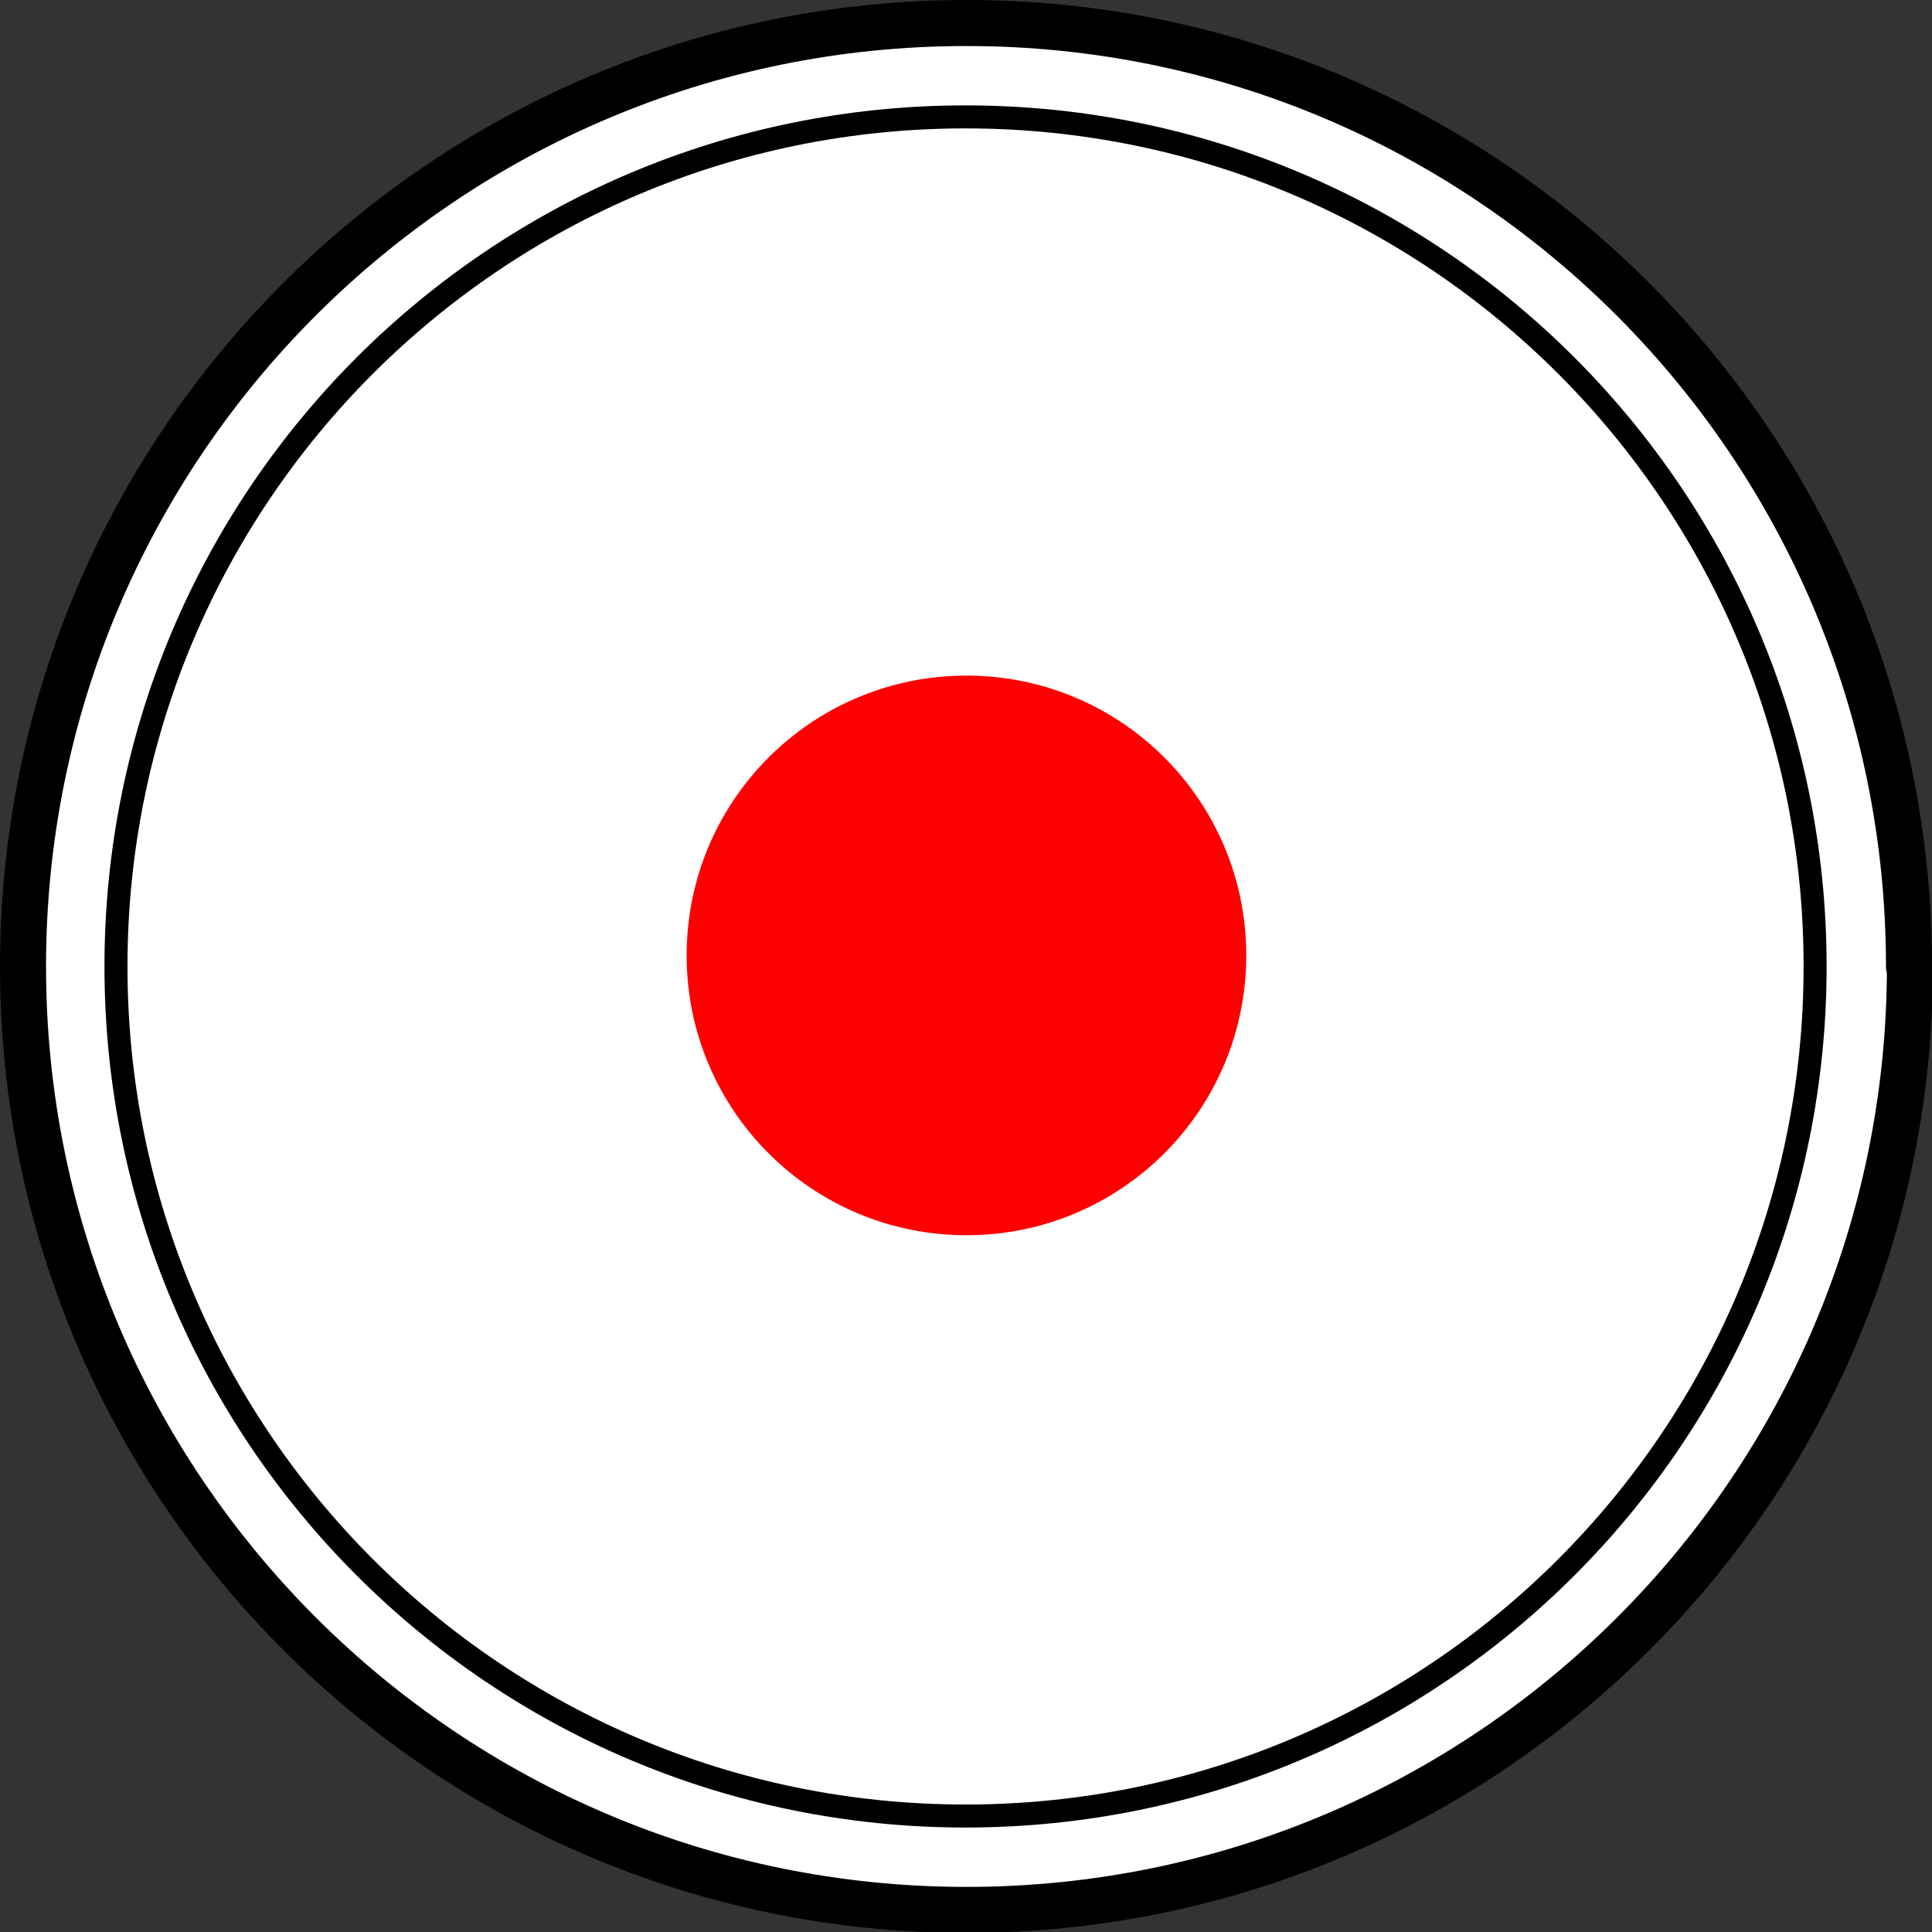 <?xml version="1.0" encoding="UTF-8"?>
<svg id="_レイヤー_1" data-name="レイヤー 1" xmlns="http://www.w3.org/2000/svg" width="20.99" height="20.99" version="1.1" viewBox="0 0 20.99 20.99">
  <rect x="0" y="0" width="20.99" height="20.99" fill="#333333" stroke="none"/>
  <defs>
    <style>
      .cls-1 {
        fill: #fff;
        stroke-width: .5px;
      }

      .cls-1, .cls-2 {
        stroke: #000;
        stroke-linecap: round;
        stroke-linejoin: round;
      }

      .cls-3 {
        fill: red;
        stroke-width: 0px;
      }

      .cls-2 {
        fill: none;
        stroke-width: .25px;
      }
    </style>
  </defs>
  <g>
    <path class="cls-1" d="M20.74,10.5C20.74,4.84,16.16.25,10.5.25S.25,4.84.25,10.5s4.59,10.25,10.25,10.25,10.25-4.59,10.25-10.25Z"/>
    <path class="cls-2" d="M19.72,10.5c0-5.1-4.13-9.23-9.23-9.23S1.26,5.4,1.26,10.5s4.13,9.23,9.23,9.23,9.23-4.13,9.23-9.23Z"/>
  </g>
  <path class="cls-3" d="M13.54,10.38c0-1.68-1.36-3.04-3.04-3.04s-3.04,1.36-3.04,3.04,1.36,3.04,3.04,3.04,3.04-1.36,3.04-3.04"/>
</svg>